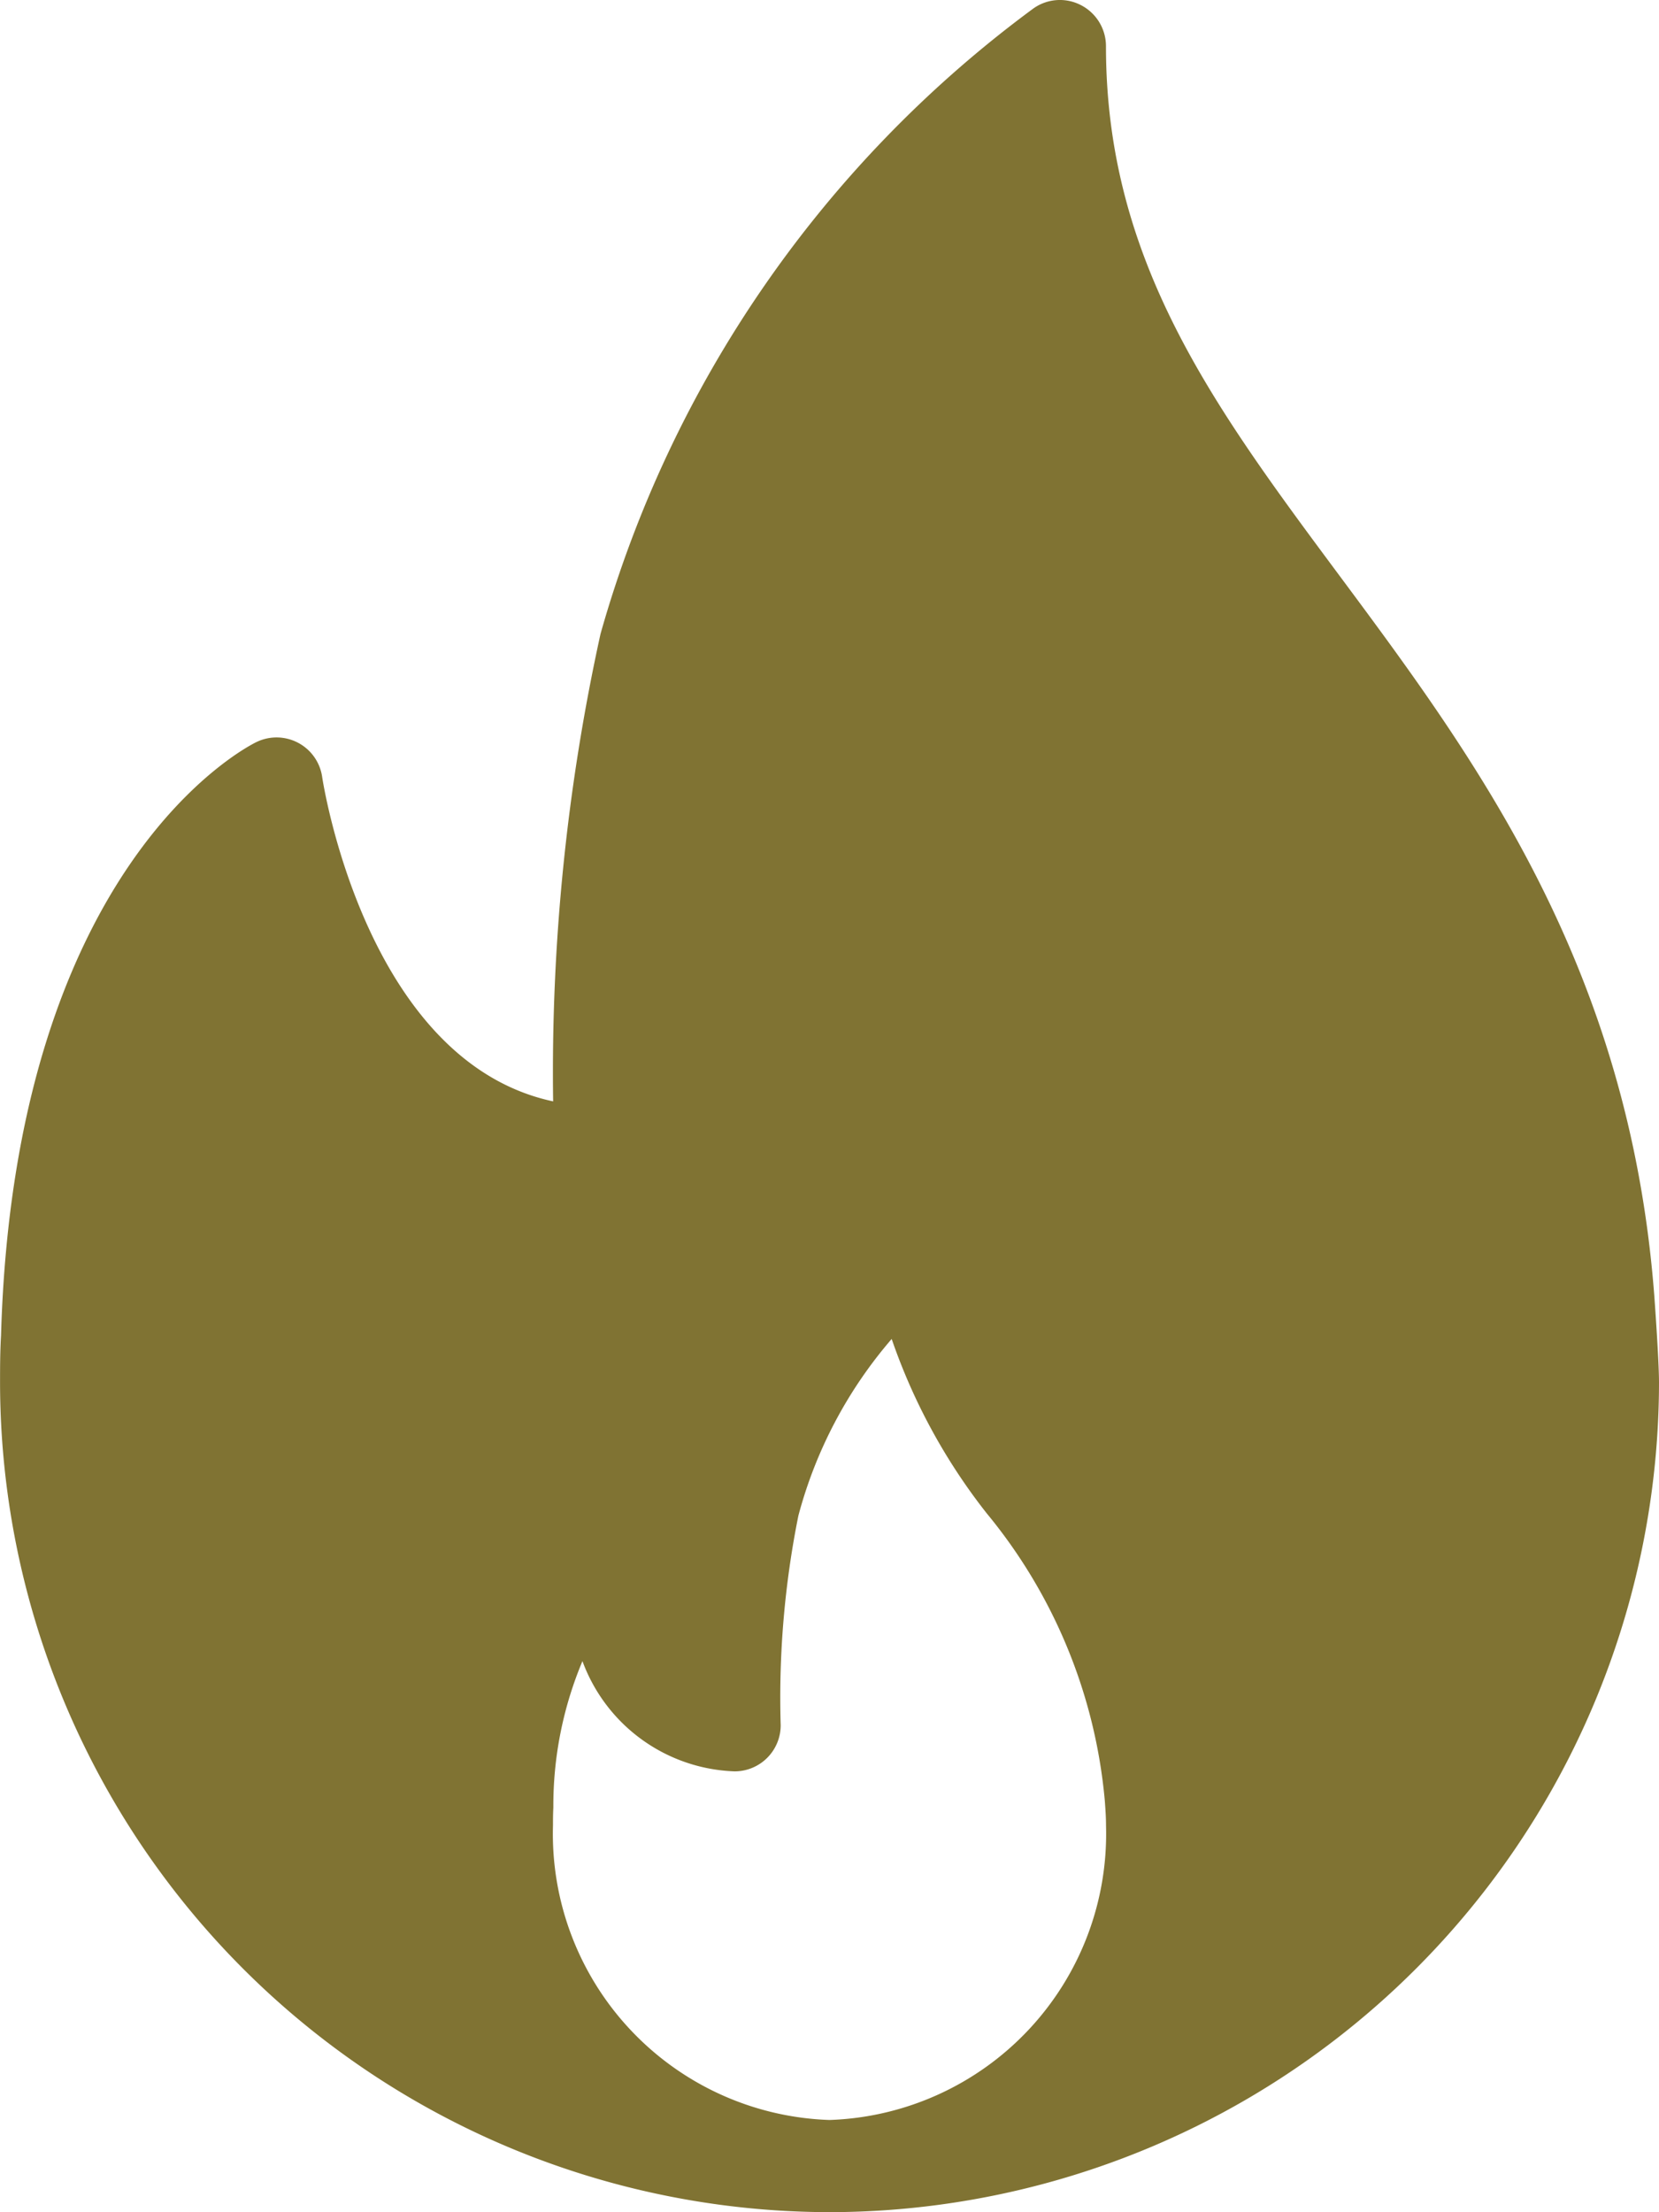 <svg xmlns="http://www.w3.org/2000/svg" width="32.152" height="42.869" viewBox="0 0 32.152 42.869"><g transform="translate(0 0)"><path d="M96.06,25.1c-.491-6.393-3.468-10.4-6.094-13.936-2.432-3.273-4.532-6.1-4.532-10.269A.894.894,0,0,0,84.95.1a.885.885,0,0,0-.928.068,22.714,22.714,0,0,0-8.384,12.117,39.555,39.555,0,0,0-.918,9.058c-3.642-.778-4.467-6.226-4.476-6.285a.893.893,0,0,0-1.274-.678c-.191.092-4.688,2.377-4.95,11.5-.018.3-.019.608-.019.912A16.094,16.094,0,0,0,80.076,42.868a.125.125,0,0,0,.036,0h.011A16.094,16.094,0,0,0,96.152,26.793C96.152,26.347,96.06,25.1,96.06,25.1ZM80.076,41.082a5.548,5.548,0,0,1-5.359-5.708c0-.107,0-.215.007-.348a7.24,7.24,0,0,1,.564-2.836,3.261,3.261,0,0,0,2.949,2.136.893.893,0,0,0,.893-.893,17.865,17.865,0,0,1,.343-4.062,8.636,8.636,0,0,1,1.808-3.424,11.507,11.507,0,0,0,1.841,3.378A10.175,10.175,0,0,1,85.412,34.9c.011.153.023.308.023.474A5.548,5.548,0,0,1,80.076,41.082Z" transform="translate(-64 0)" fill="#807333"/></g></svg>